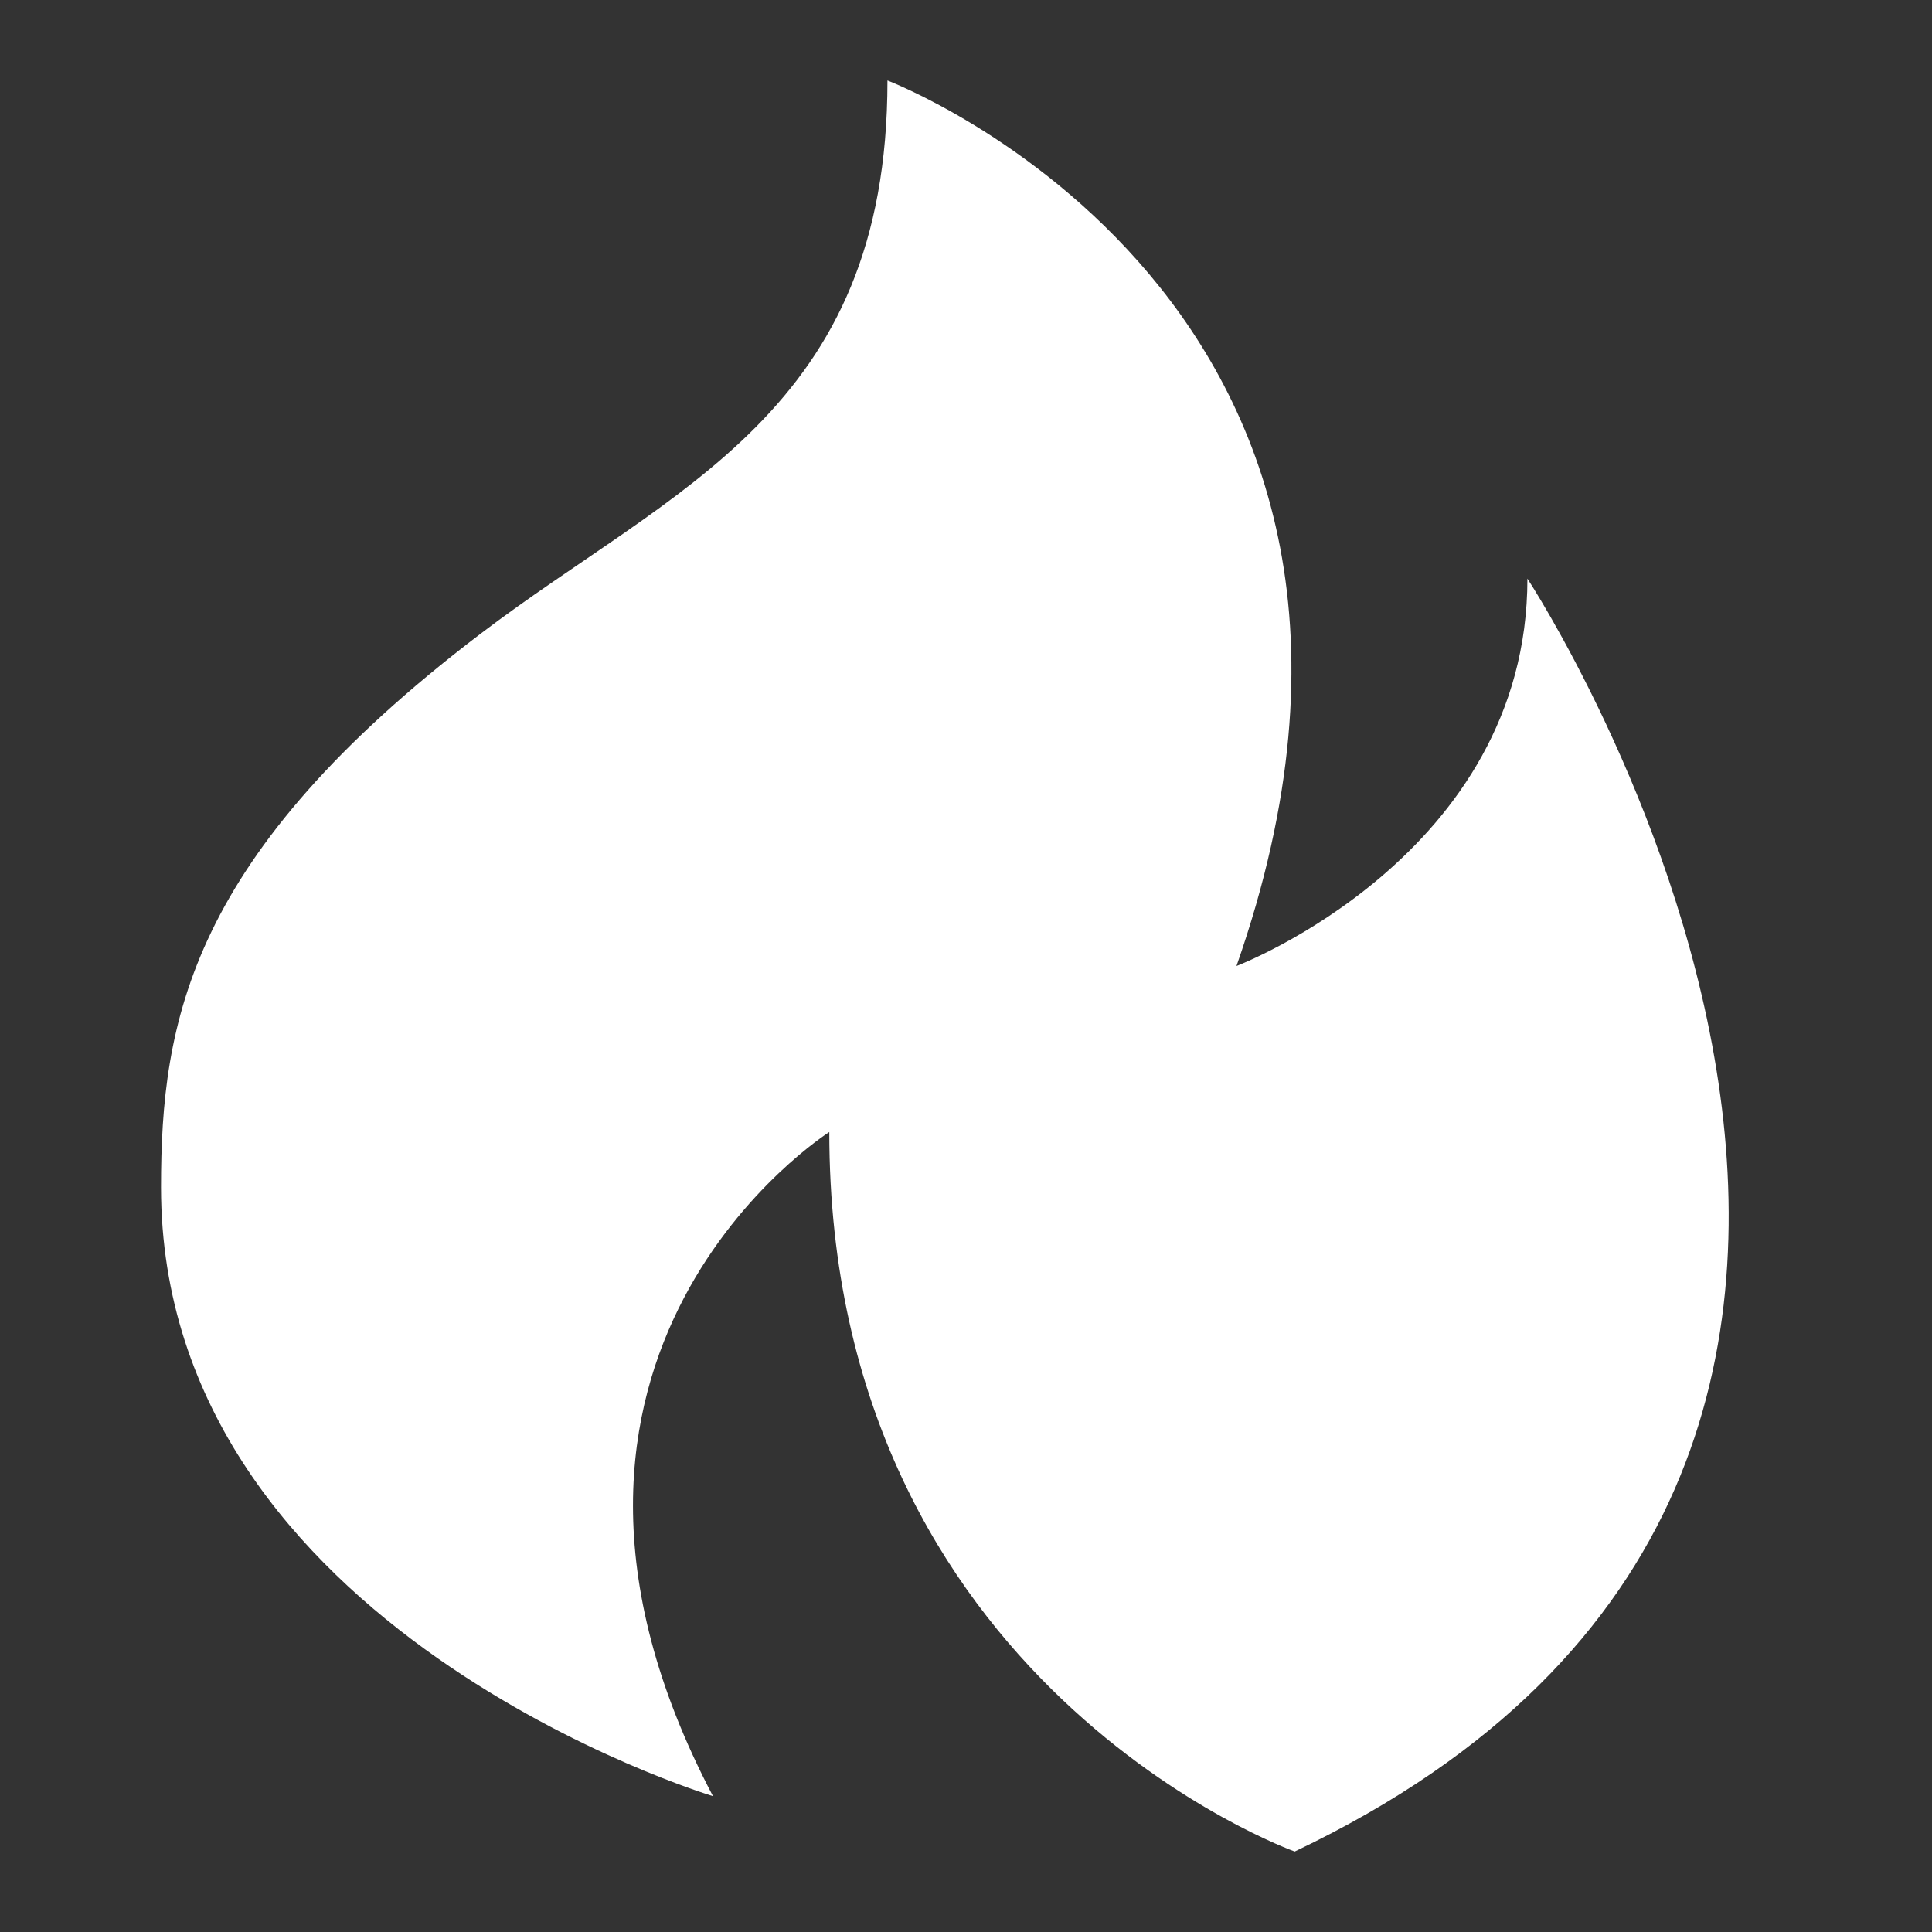 <svg xmlns="http://www.w3.org/2000/svg" width="29" height="29" viewBox="0 0 29 29" fill="none">
  <rect x="0" y="0" width="29" height="29" fill="#333333" stroke="none"/>
  <path fill-rule="evenodd" clip-rule="evenodd" d="M18.56 14.5C22.053 4.531 13.321 1.208 13.321 1.208C13.321 6.193 10.102 7.314 7.209 9.516C2.843 12.839 2.417 15.331 2.417 17.823C2.417 24.469 10.702 26.961 10.702 26.961C7.209 20.315 12.448 16.992 12.448 16.992C12.448 25.3 19.434 27.792 19.434 27.792C31.659 21.977 22.927 8.685 22.927 8.685C22.927 12.839 18.56 14.5 18.56 14.5Z" fill="white"/>
</svg>